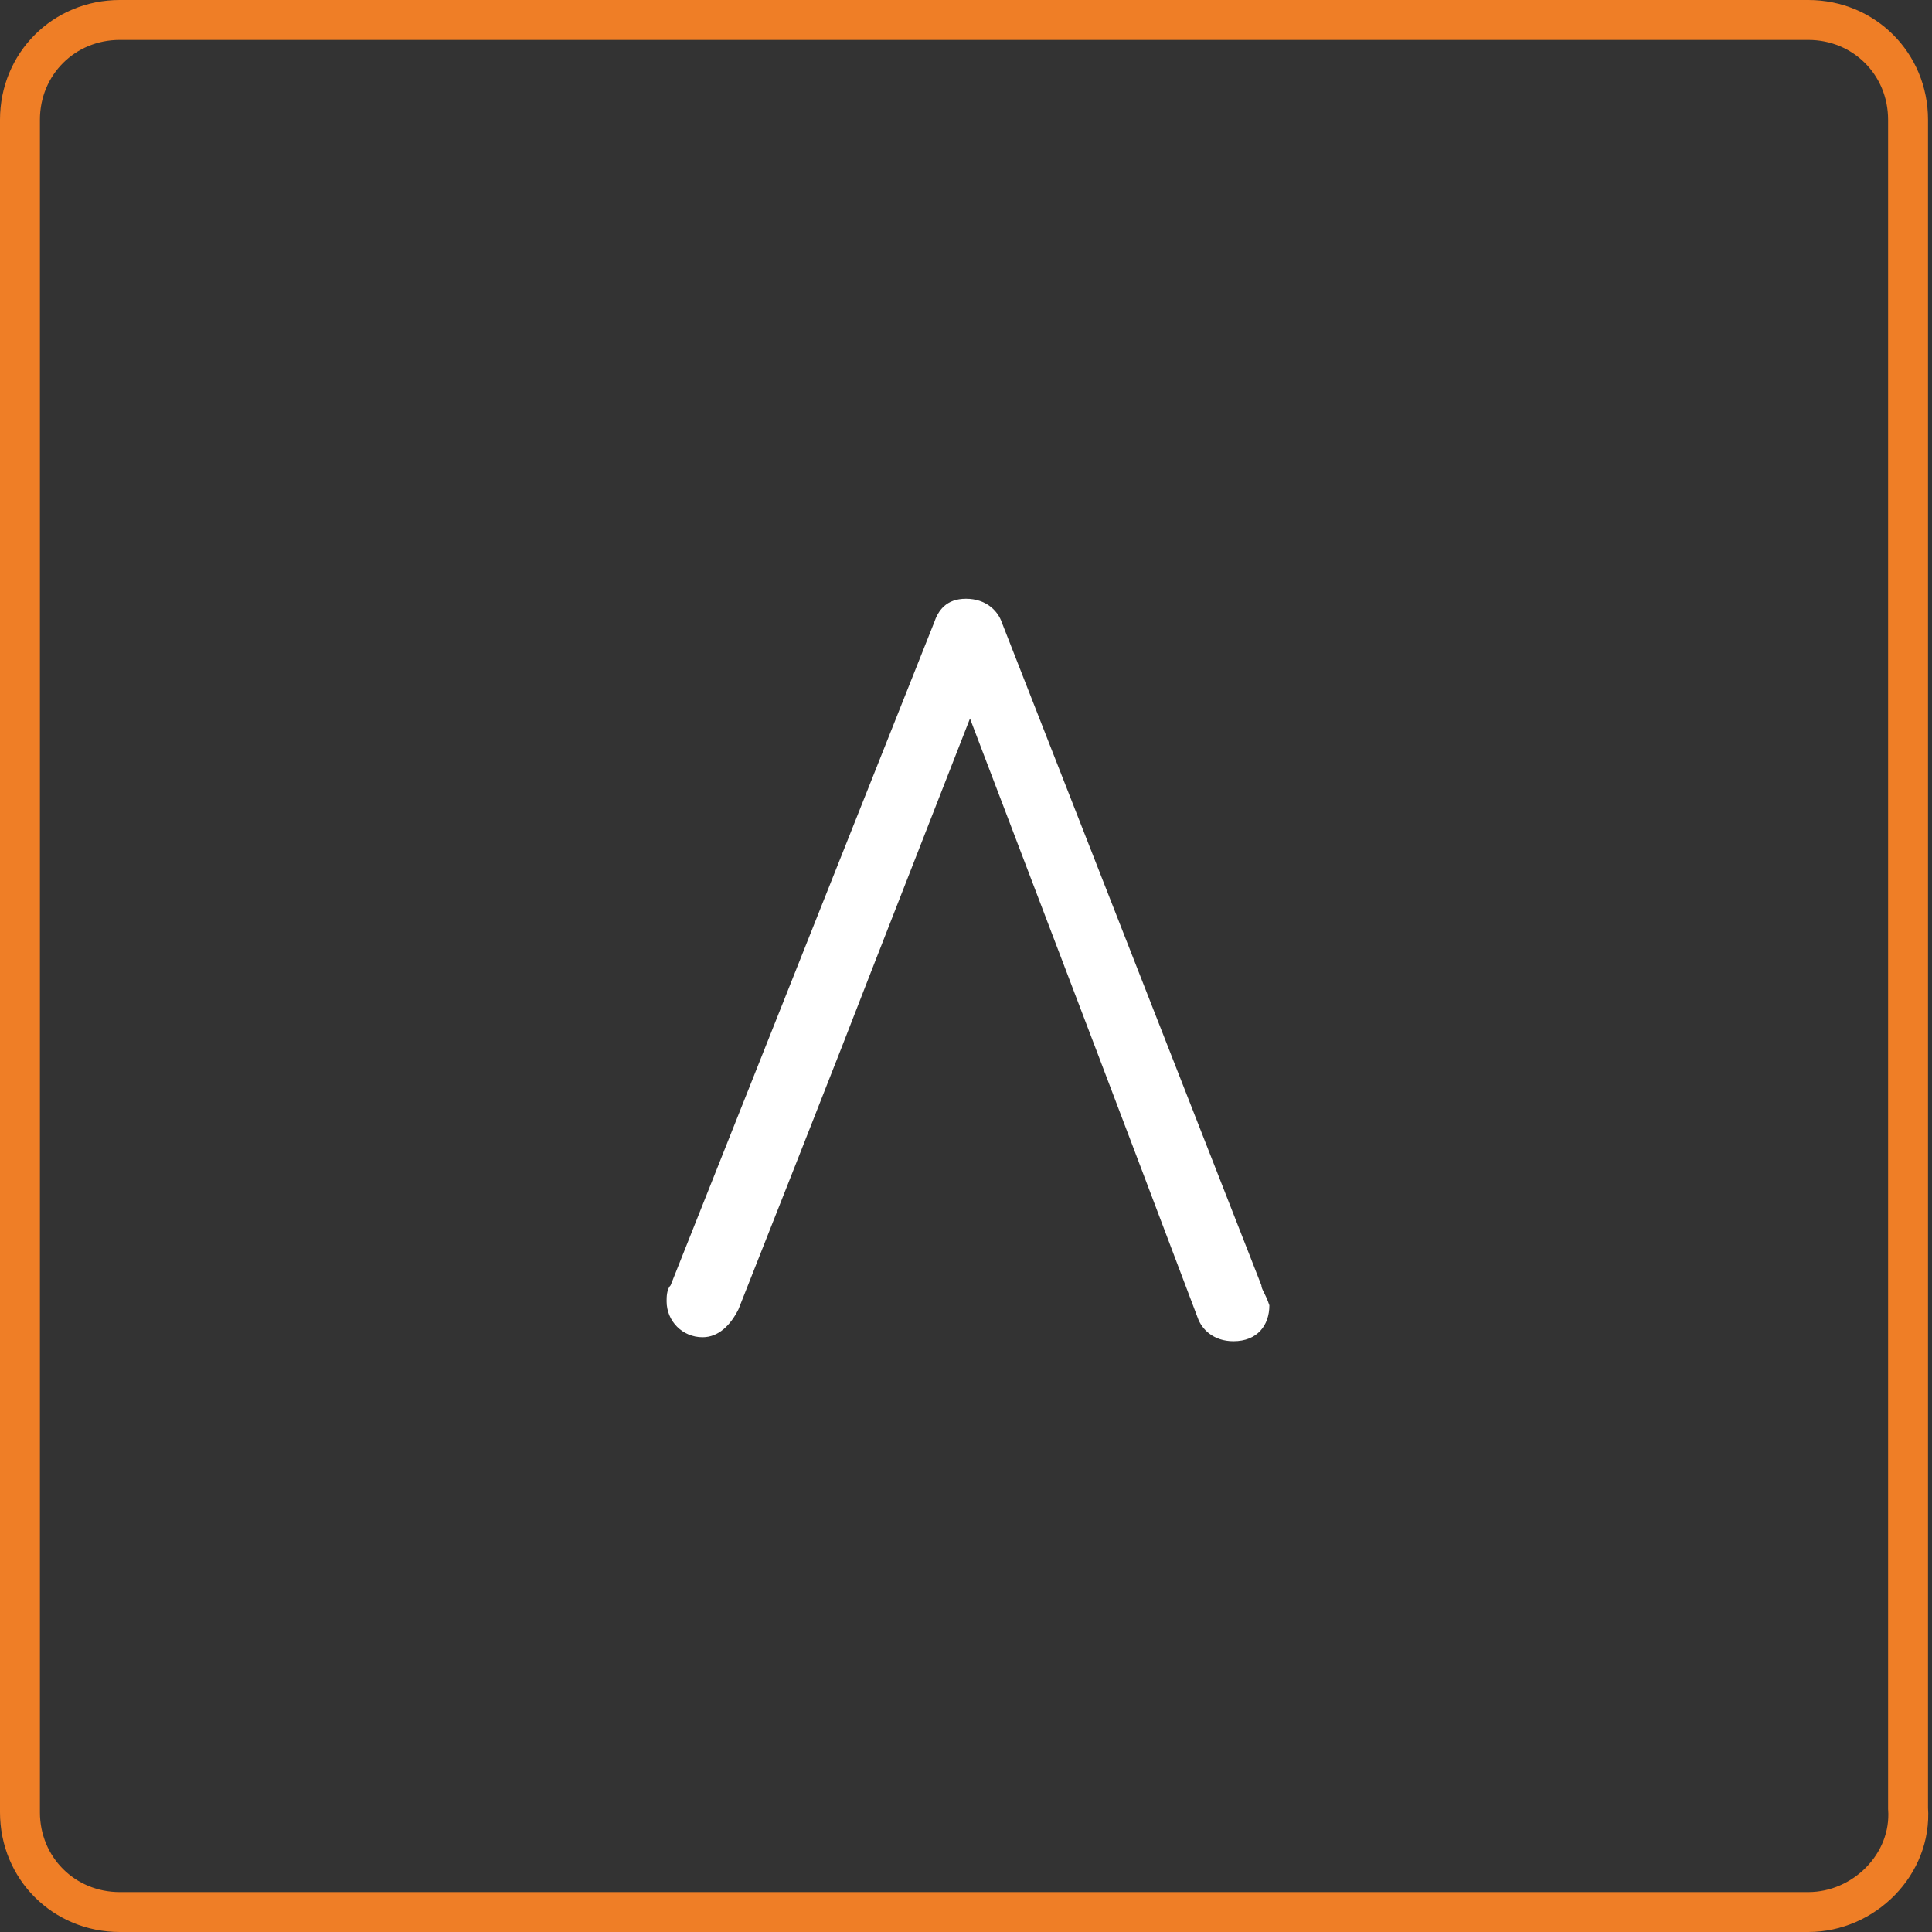 <?xml version="1.0" encoding="utf-8"?>
<!-- Generator: Adobe Illustrator 25.0.0, SVG Export Plug-In . SVG Version: 6.00 Build 0)  -->
<svg version="1.1" xmlns="http://www.w3.org/2000/svg" xmlns:xlink="http://www.w3.org/1999/xlink" x="0px" y="0px"
	 viewBox="0 0 48.4 48.4" style="enable-background:new 0 0 48.4 48.4;" xml:space="preserve">
<rect x="0" y="0" width="48.4" height="48.4" fill="#333333" stroke="none"/>
<style type="text/css">
	.st0{display:none;}
	.st1{display:inline;stroke:#FFFFFF;stroke-miterlimit:10;}
	.st2{fill:none;stroke:#EF7E26;stroke-miterlimit:10;}
	.st3{display:none;fill:#231F1C;}
	.st4{fill:#FFFFFF;}
</style>
<g id="Calque_2" class="st0">
	<rect x="-1.4" y="-2.5" class="st1" width="53.9" height="55.1"/>
</g>
<g id="Calque_1">
	<g id="Calque_7">
		<path class="st2" d="M45.3,47.9H3c-1.4,0-2.5-1.1-2.5-2.5V3c0-1.4,1.1-2.5,2.5-2.5h42.3c1.4,0,2.5,1.1,2.5,2.5v42.3
			C47.9,46.7,46.7,47.9,45.3,47.9z"/>
	</g>
	<g id="Paysage_BLANC">
		<rect x="423.2" y="-235.8" class="st3" width="420.9" height="178.7"/>
	</g>
	<g id="Portrait_BLANC">
		<rect id="BACKGROUND_1_" x="423.2" y="-652.1" class="st3" width="420.9" height="408.3"/>
	</g>
	<g>
		<path class="st4" d="M31.6,32.2l-6.5-16.6c-0.1-0.3-0.4-0.6-0.9-0.6c-0.5,0-0.7,0.3-0.8,0.6l-6.6,16.6c-0.1,0.1-0.1,0.3-0.1,0.4
			c0,0.5,0.4,0.9,0.9,0.9c0.4,0,0.7-0.3,0.9-0.7L20,29l1.1-2.8l0,0l0.7-1.8l0,0l0,0l2.5-6.4l3.2,8.4l0,0l1.1,2.9l1.4,3.7
			c0.1,0.3,0.4,0.6,0.9,0.6c0.6,0,0.9-0.4,0.9-0.9C31.7,32.4,31.6,32.3,31.6,32.2z"/>
	</g>
</g>
</svg>
